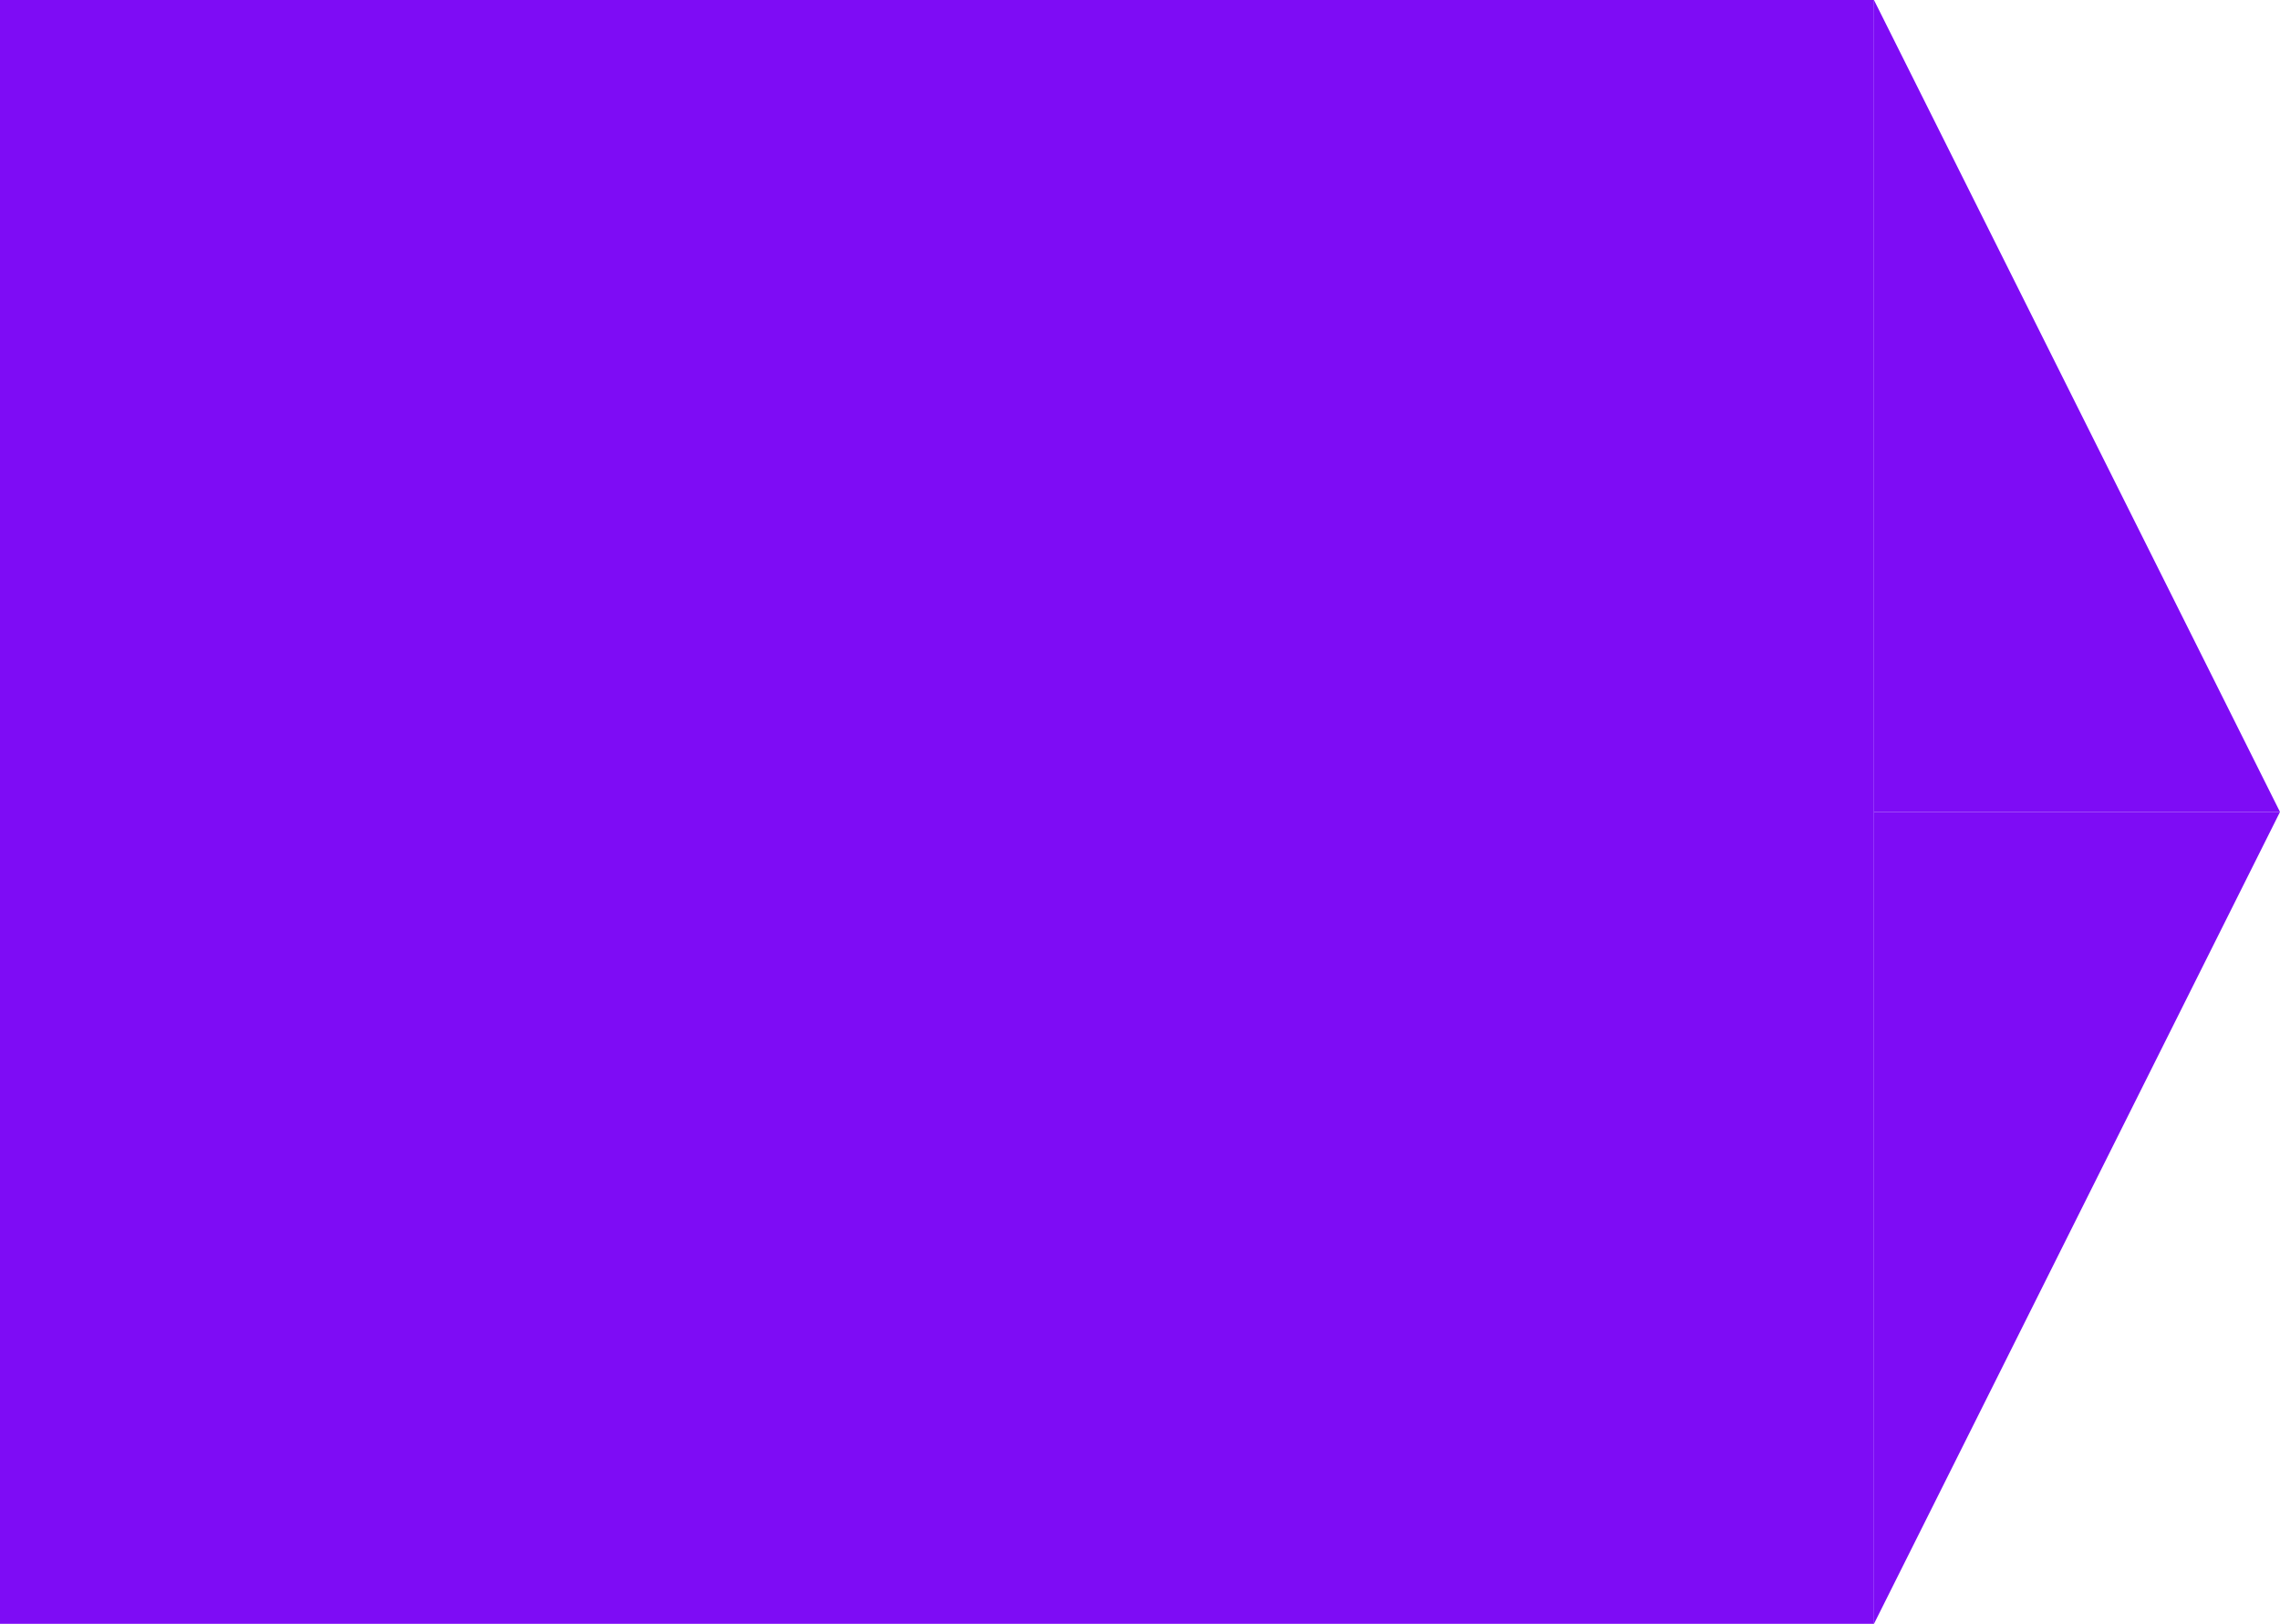 <svg width="73" height="52" viewBox="0 0 73 52" fill="none" xmlns="http://www.w3.org/2000/svg">
<path d="M0 0H60V26V52H0V0Z" fill="#7E0CF5"/>
<path d="M60 26V0L73 26H60Z" fill="#7E0CF5"/>
<path d="M60 52V26H73L60 52Z" fill="#7E0CF5"/>
</svg>

